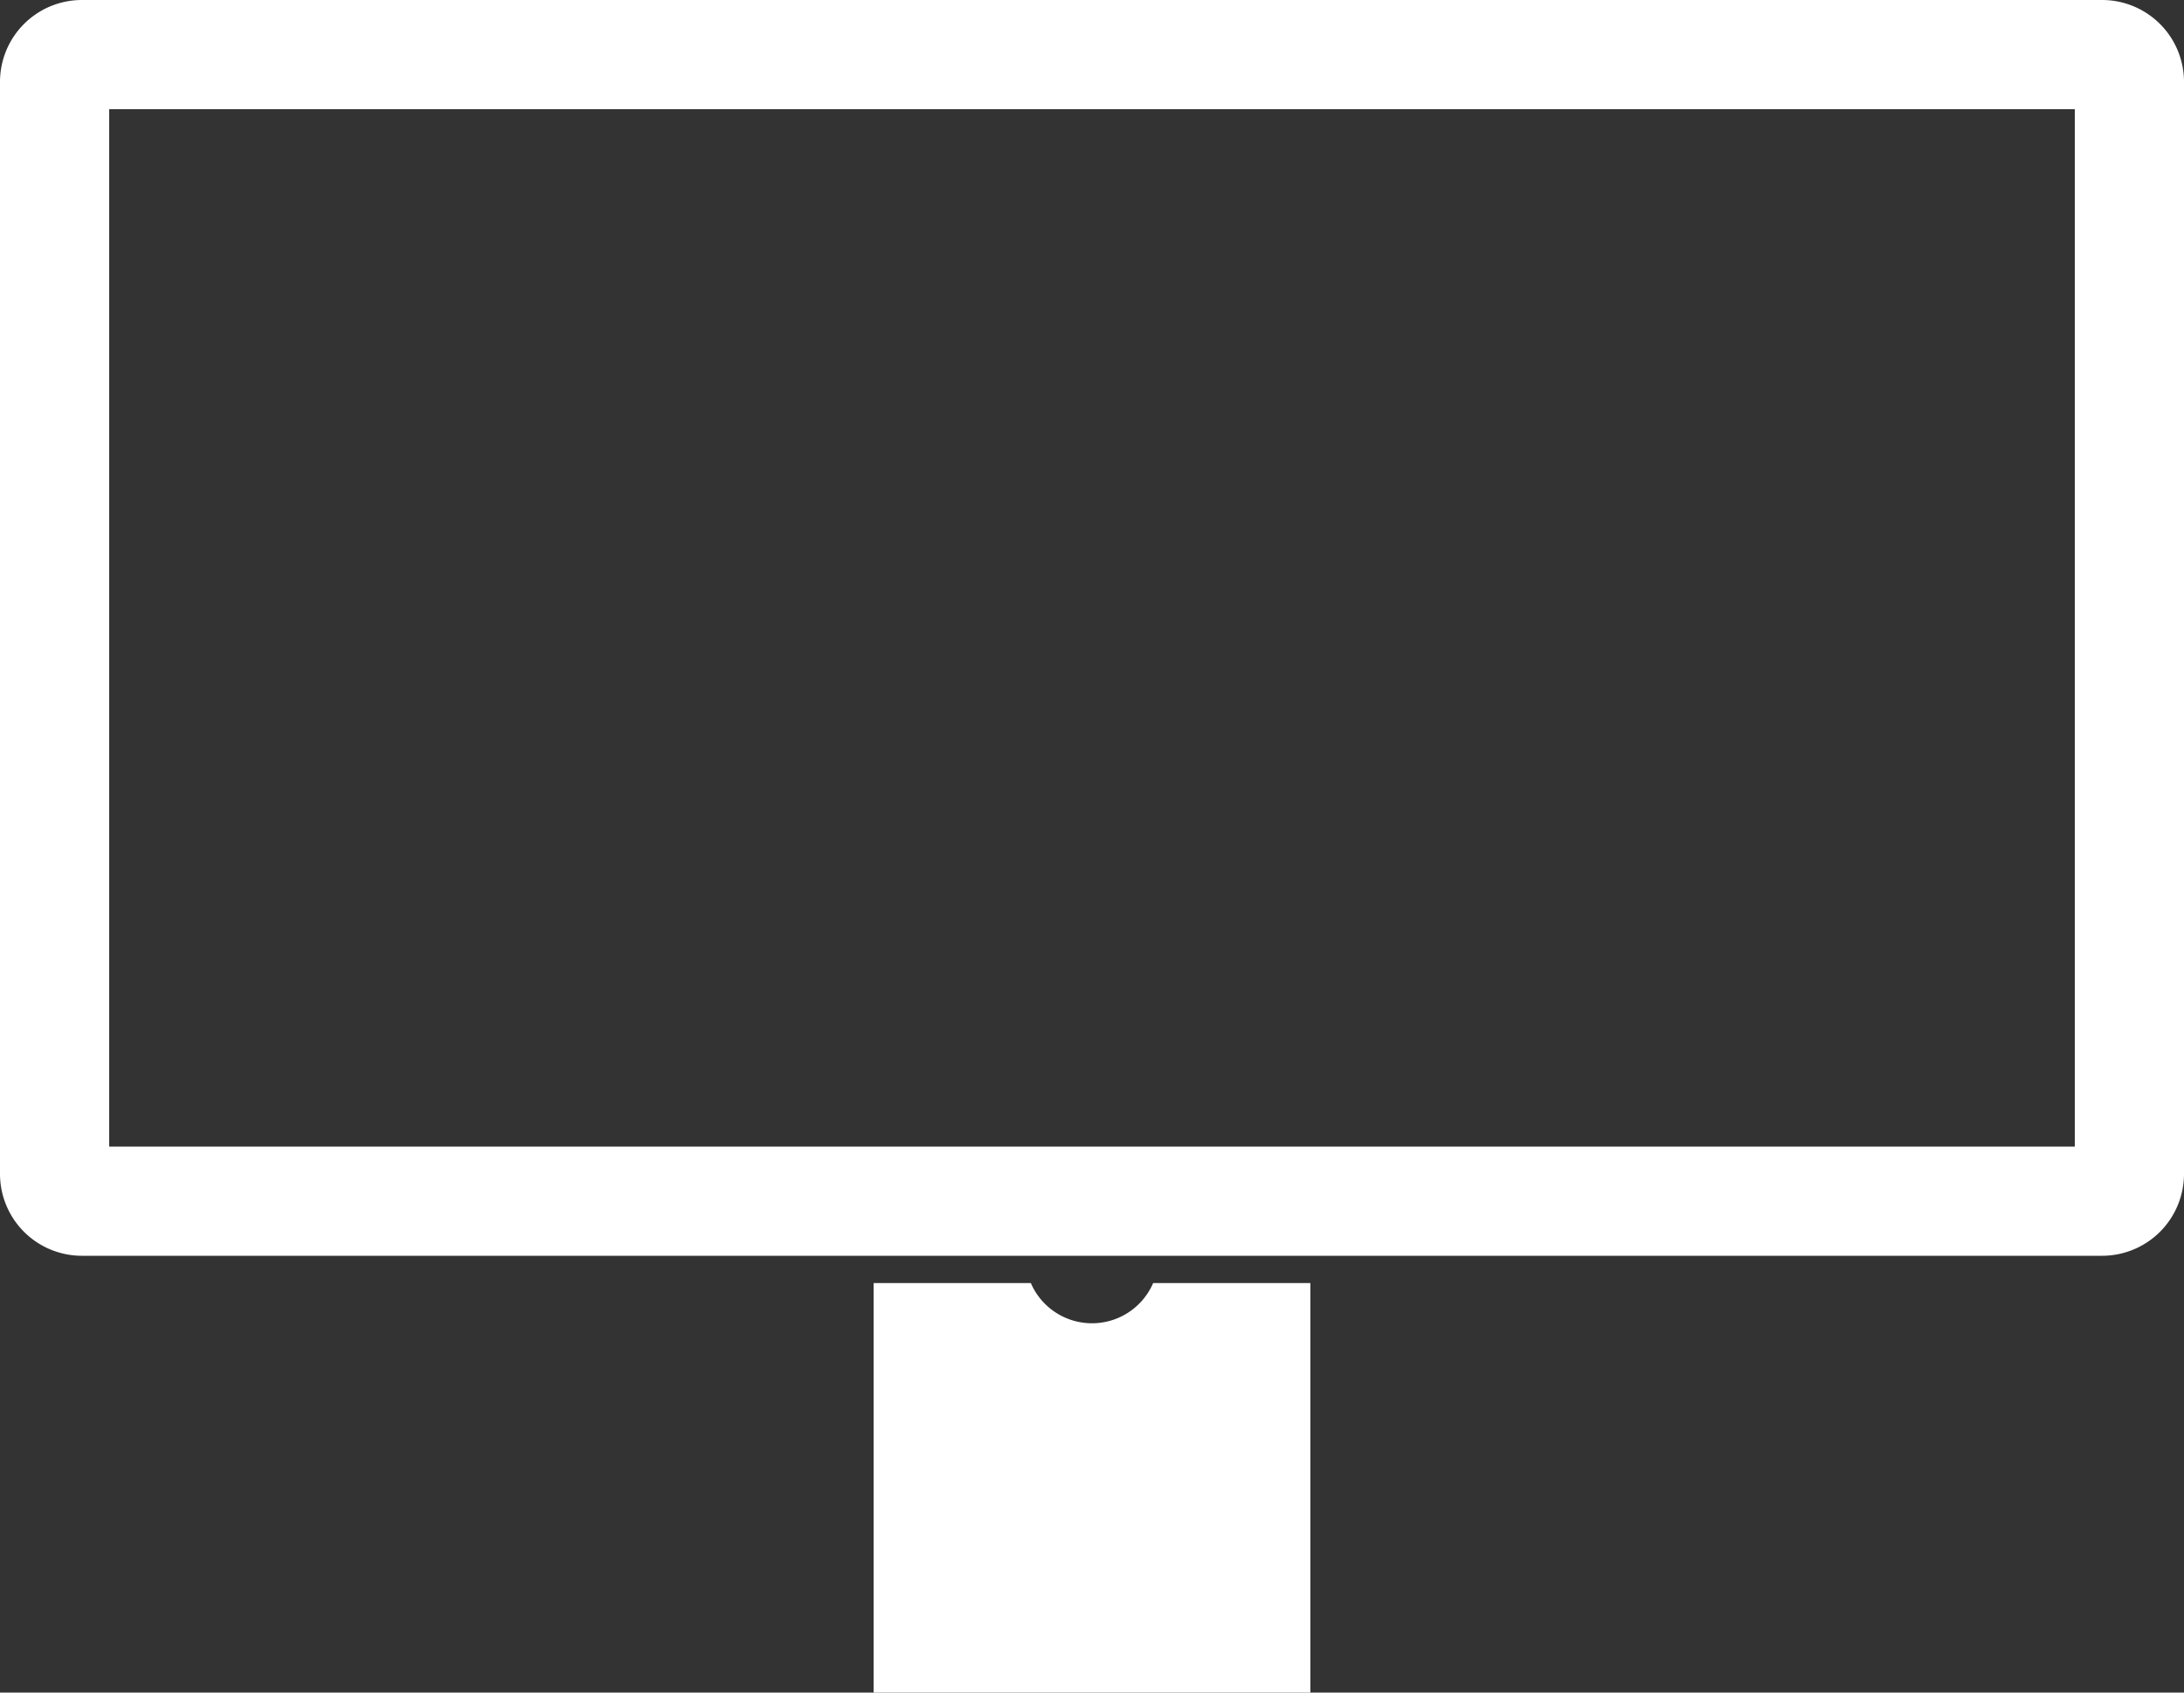 <svg xmlns="http://www.w3.org/2000/svg" viewBox="0 0 40 31"><rect x="0" y="0" width="40" height="31" fill="#333333" stroke="none"/><defs><style>.cls-1{fill:#fff;}</style></defs><g id="Layer_2" data-name="Layer 2"><g id="Layer_1-2" data-name="Layer 1"><path class="cls-1" d="M16,31V23.5h2.88a1.22,1.22,0,0,0,2.24,0H24V31ZM40,1.5v20A1.5,1.5,0,0,1,38.5,23H1.5A1.5,1.5,0,0,1,0,21.5V1.5A1.5,1.5,0,0,1,1.5,0h37A1.5,1.5,0,0,1,40,1.5ZM38,2H2V21H38Z"/></g></g></svg>